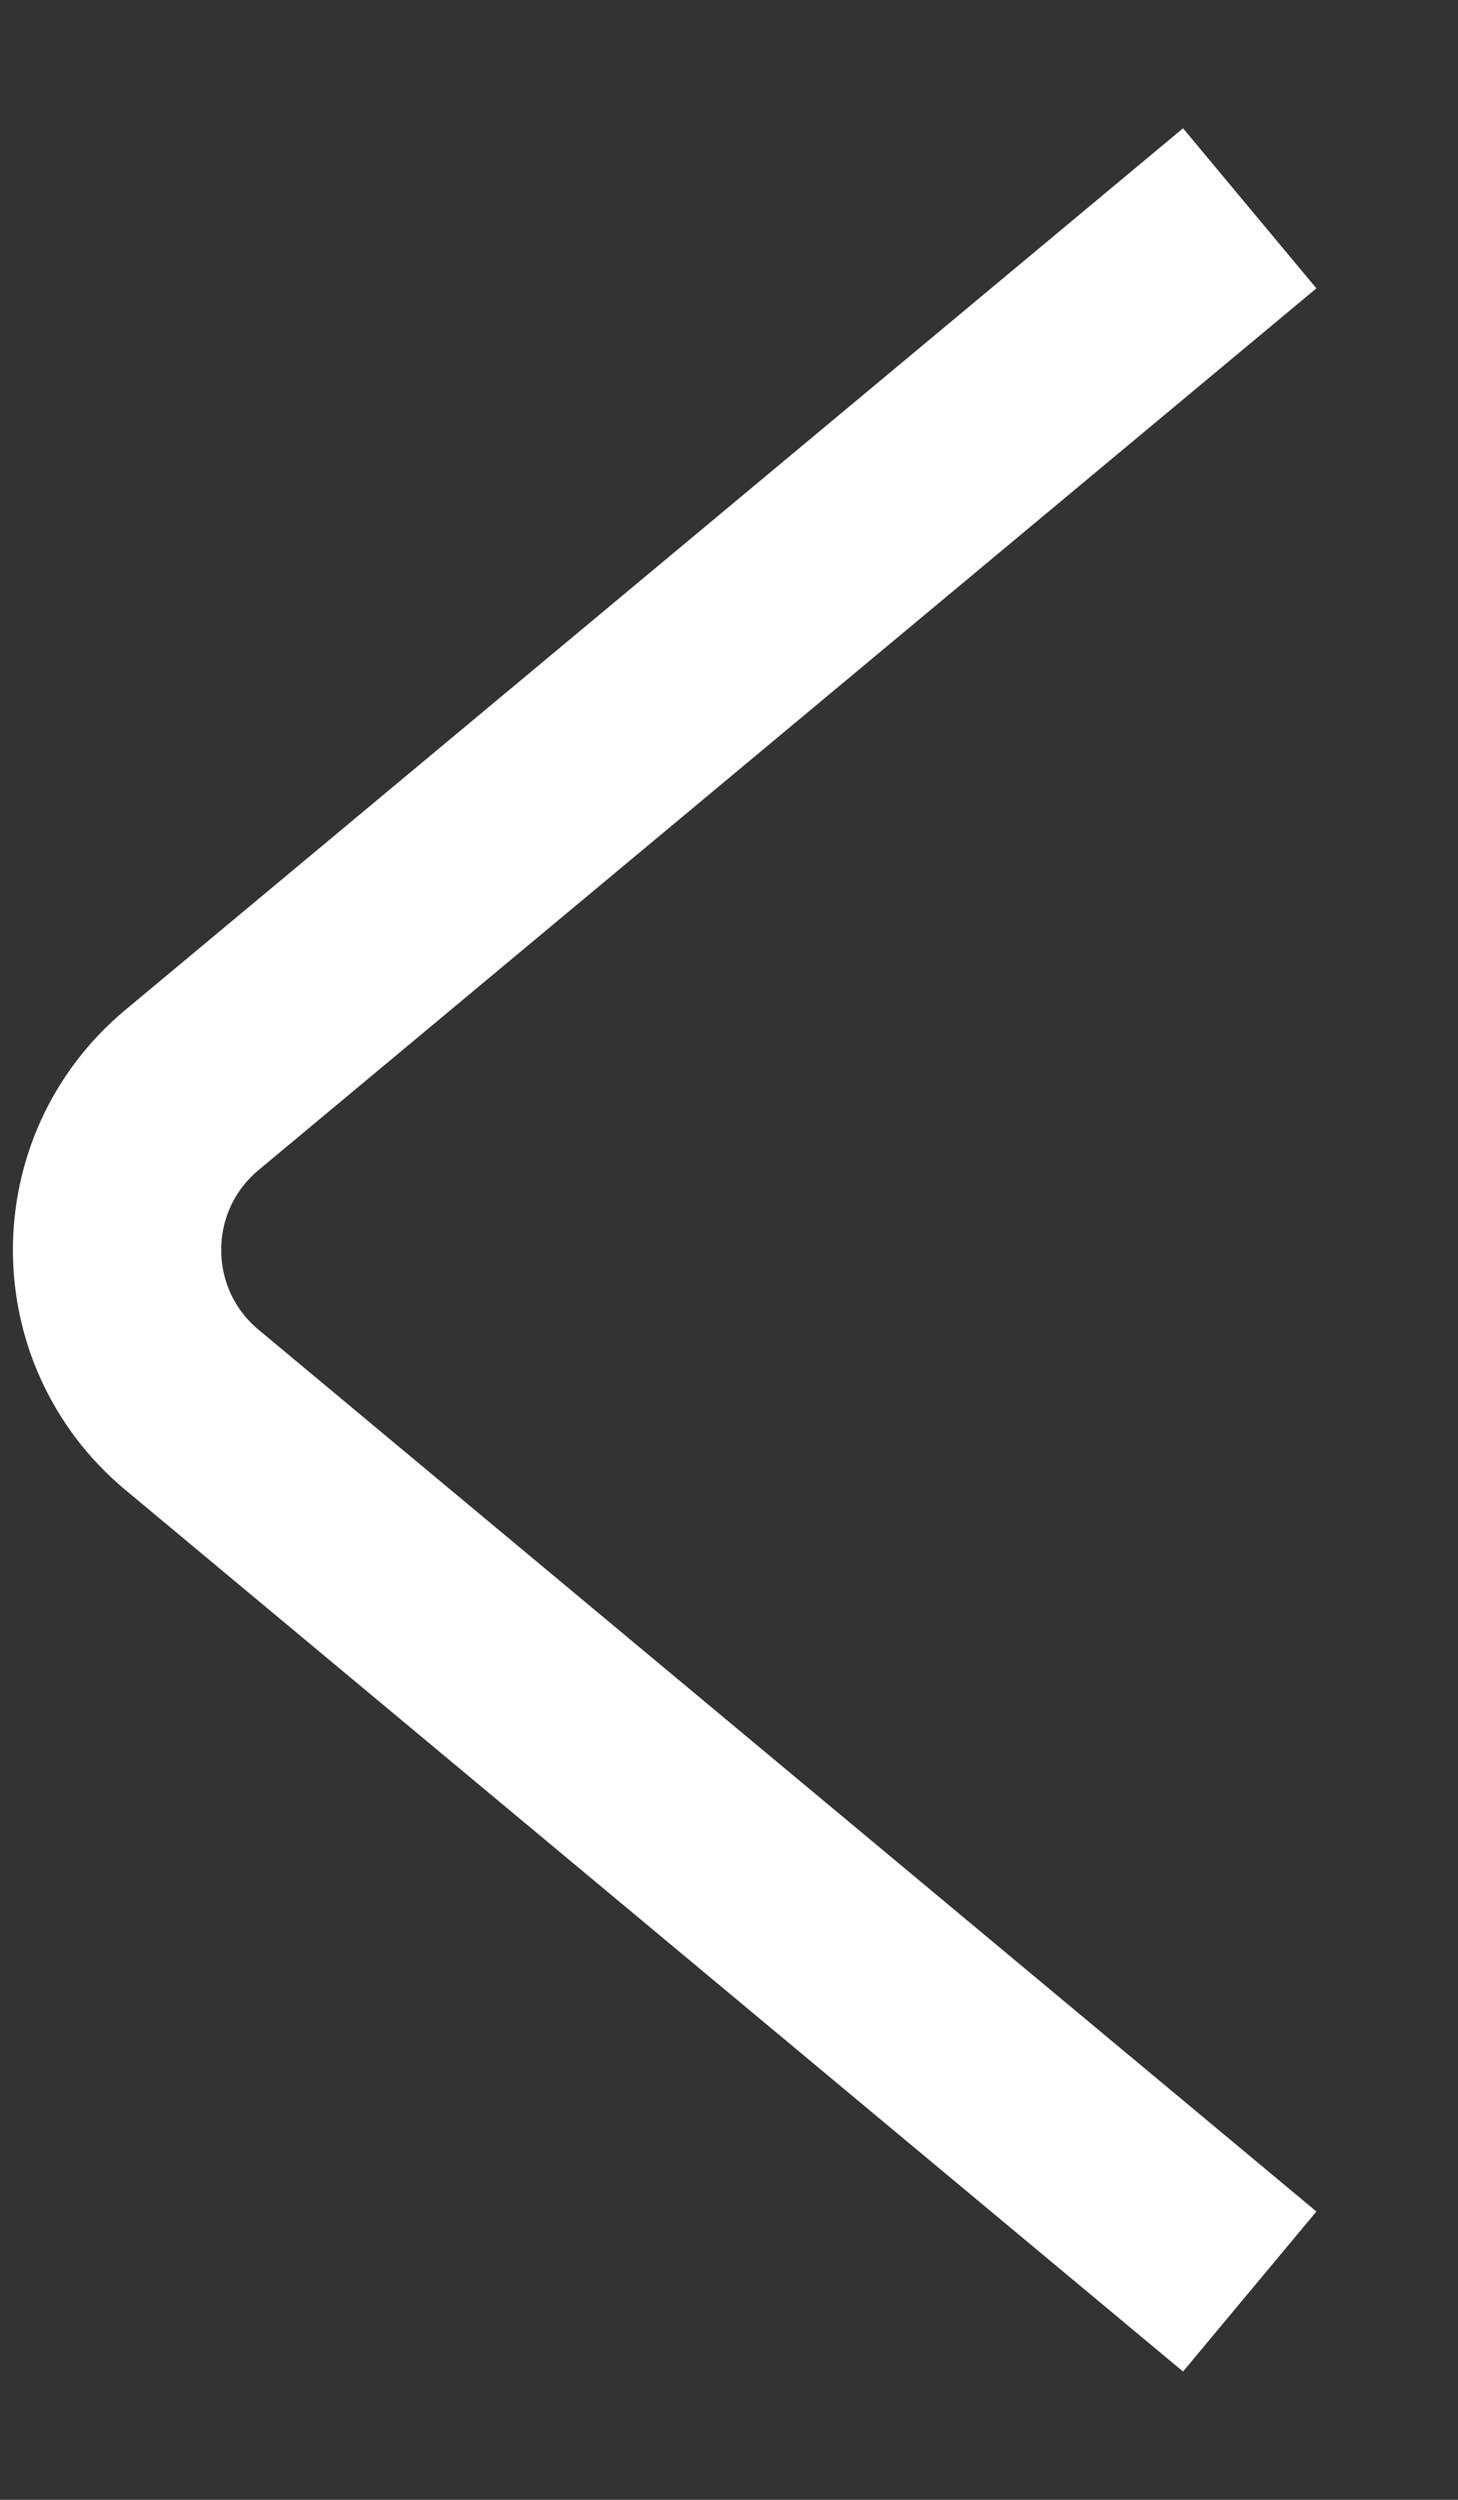 <svg width="7" height="12" viewBox="0 0 7 12" fill="none" xmlns="http://www.w3.org/2000/svg">
<rect x="0" y="0" width="7" height="12" fill="#333333" stroke="none"/>
<path d="M6 1L0.922 5.232C0.442 5.632 0.442 6.368 0.922 6.768L6 11" stroke="white"/>
</svg>

